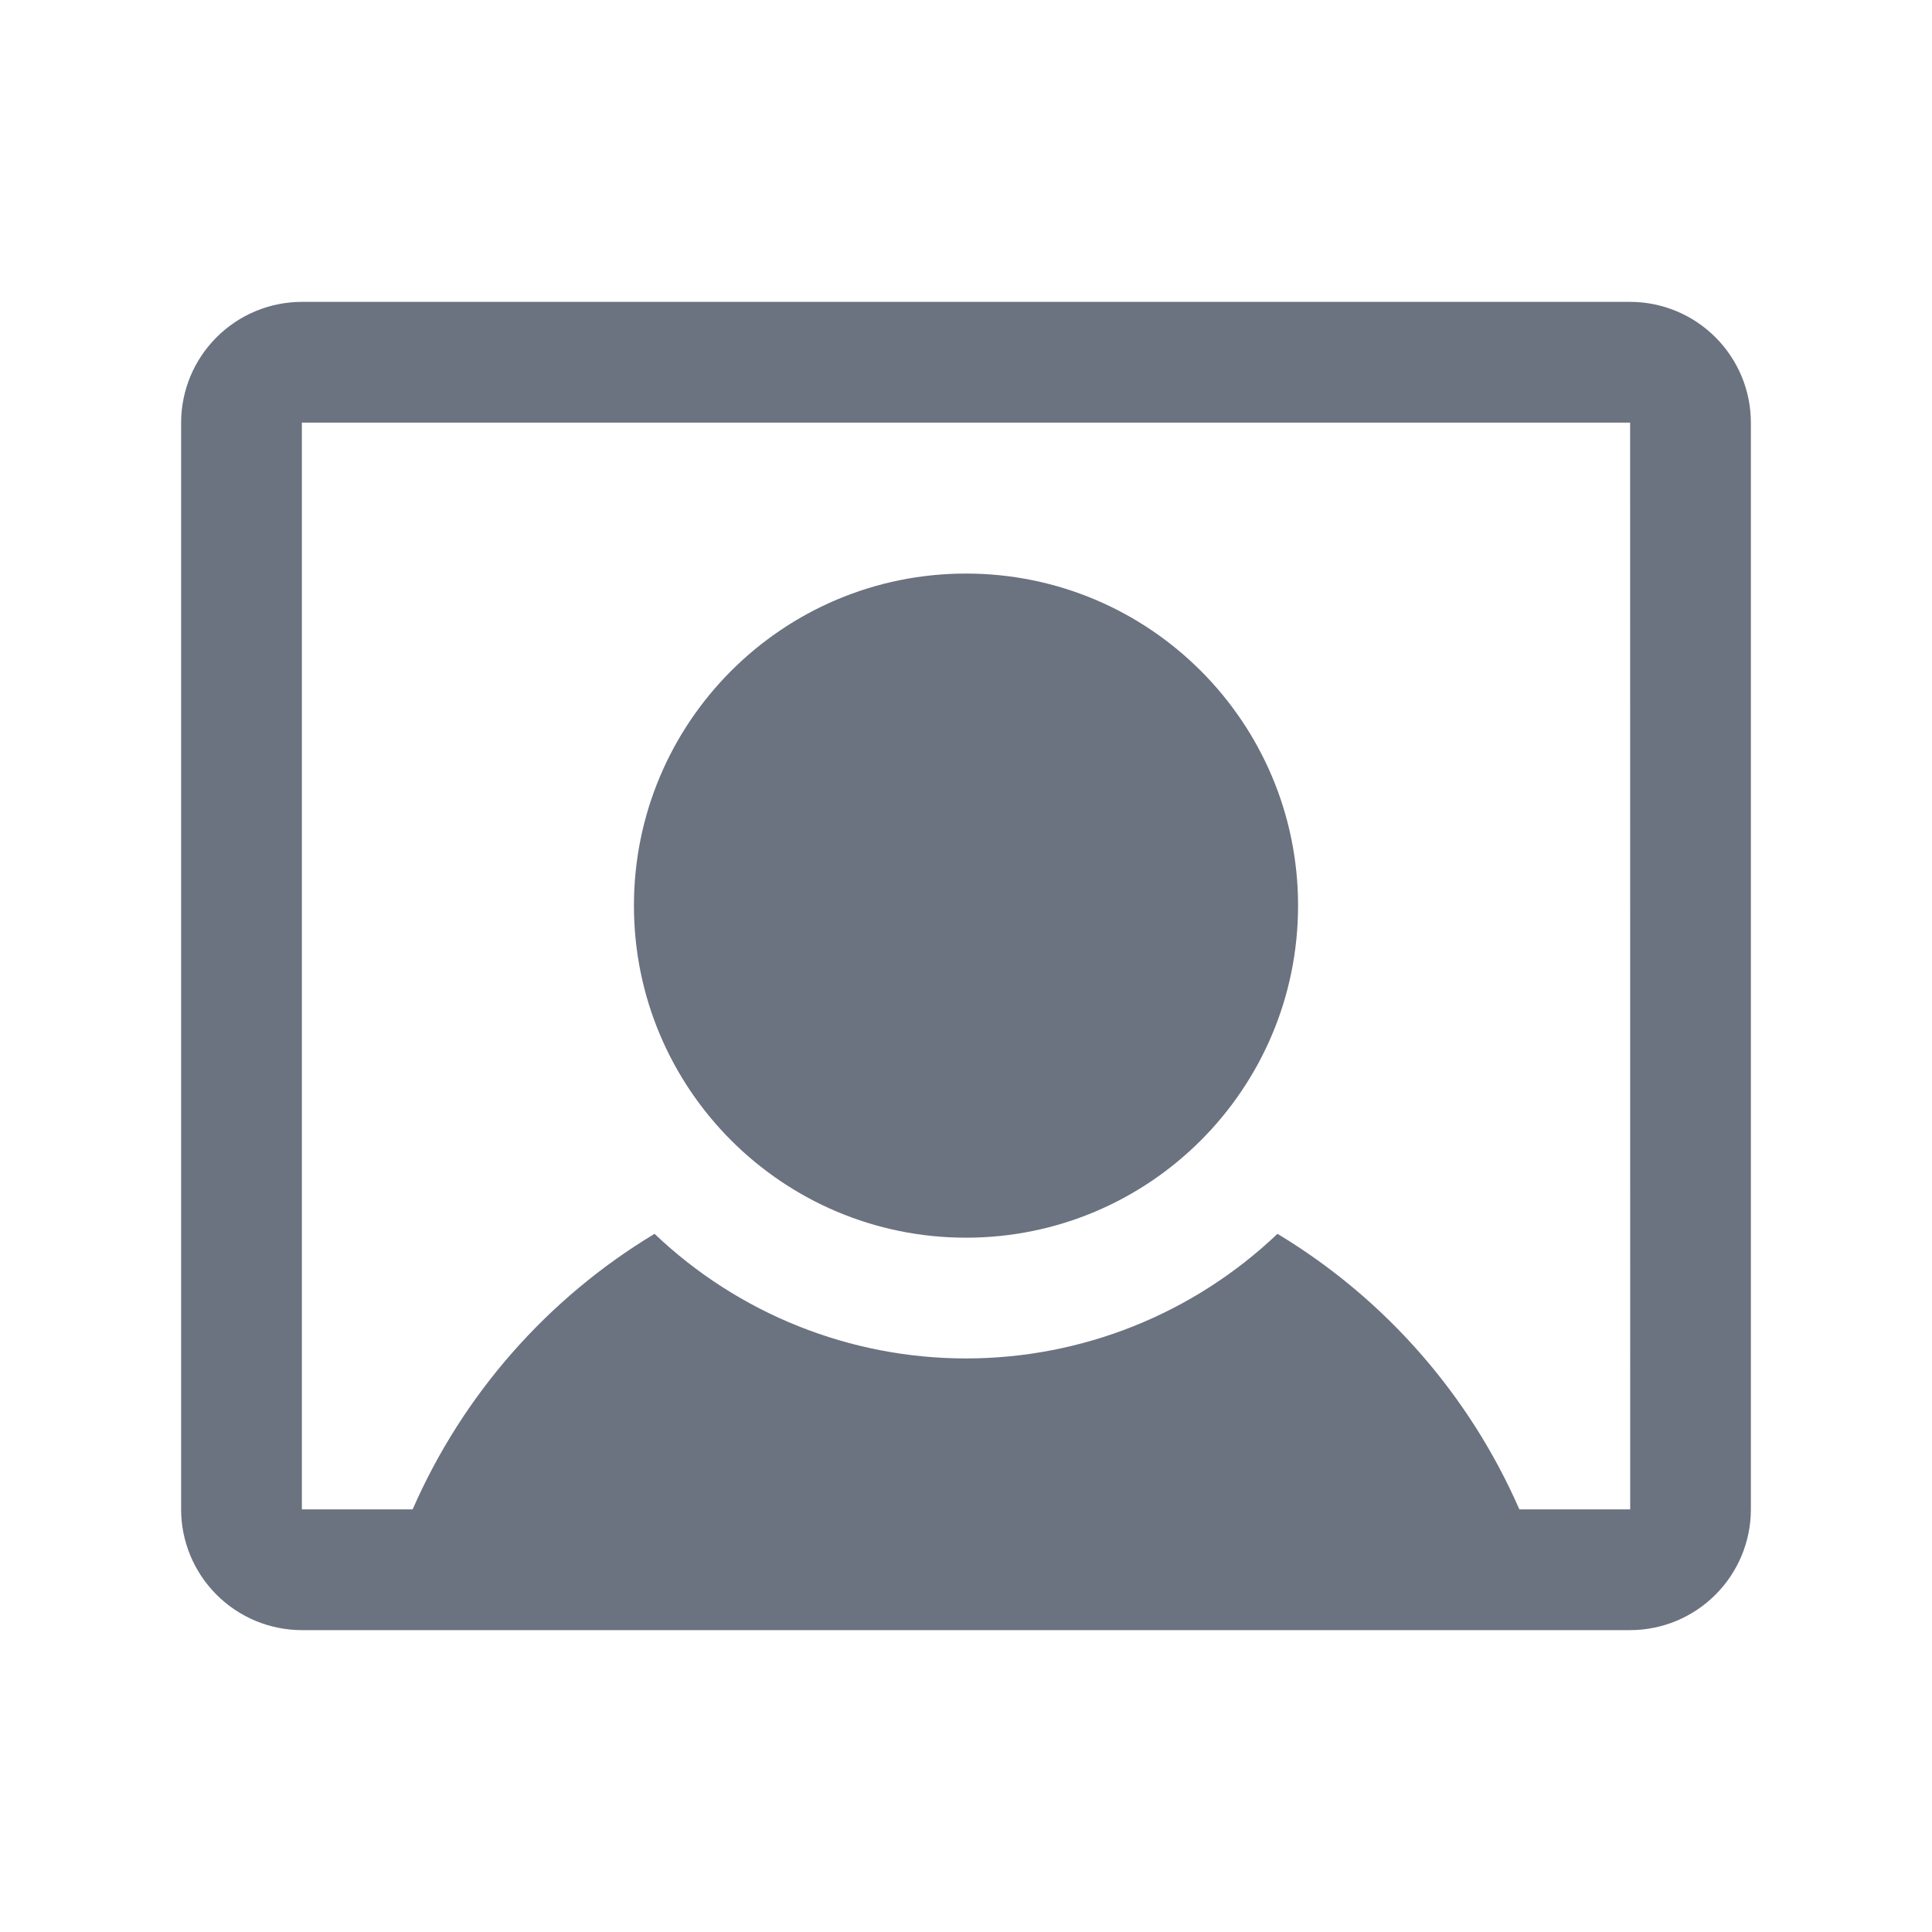 <svg width="24" height="24" viewBox="0 0 24 24" fill="none" xmlns="http://www.w3.org/2000/svg">
<path d="M12 15.375C14.278 15.375 16.125 13.528 16.125 11.25C16.125 8.972 14.278 7.125 12 7.125C9.722 7.125 7.875 8.972 7.875 11.25C7.875 13.528 9.722 15.375 12 15.375Z" fill="#6B7280"/>
<path d="M20.25 3.75H3.75C3.352 3.75 2.971 3.909 2.69 4.19C2.409 4.471 2.25 4.852 2.25 5.25V18.75C2.25 19.148 2.409 19.529 2.69 19.81C2.971 20.091 3.352 20.25 3.75 20.25H20.25C20.648 20.25 21.029 20.091 21.31 19.81C21.591 19.529 21.75 19.148 21.75 18.75V5.25C21.75 4.852 21.591 4.471 21.31 4.19C21.029 3.909 20.648 3.75 20.25 3.75ZM20.25 18.75H18.874C18.251 17.325 17.201 16.129 15.869 15.327C14.826 16.321 13.441 16.875 12 16.875C10.559 16.875 9.174 16.321 8.131 15.327C6.799 16.129 5.749 17.325 5.126 18.75H3.75V5.25H20.25L20.251 18.75L20.25 18.75Z" fill="#6B7280"/>
</svg>
